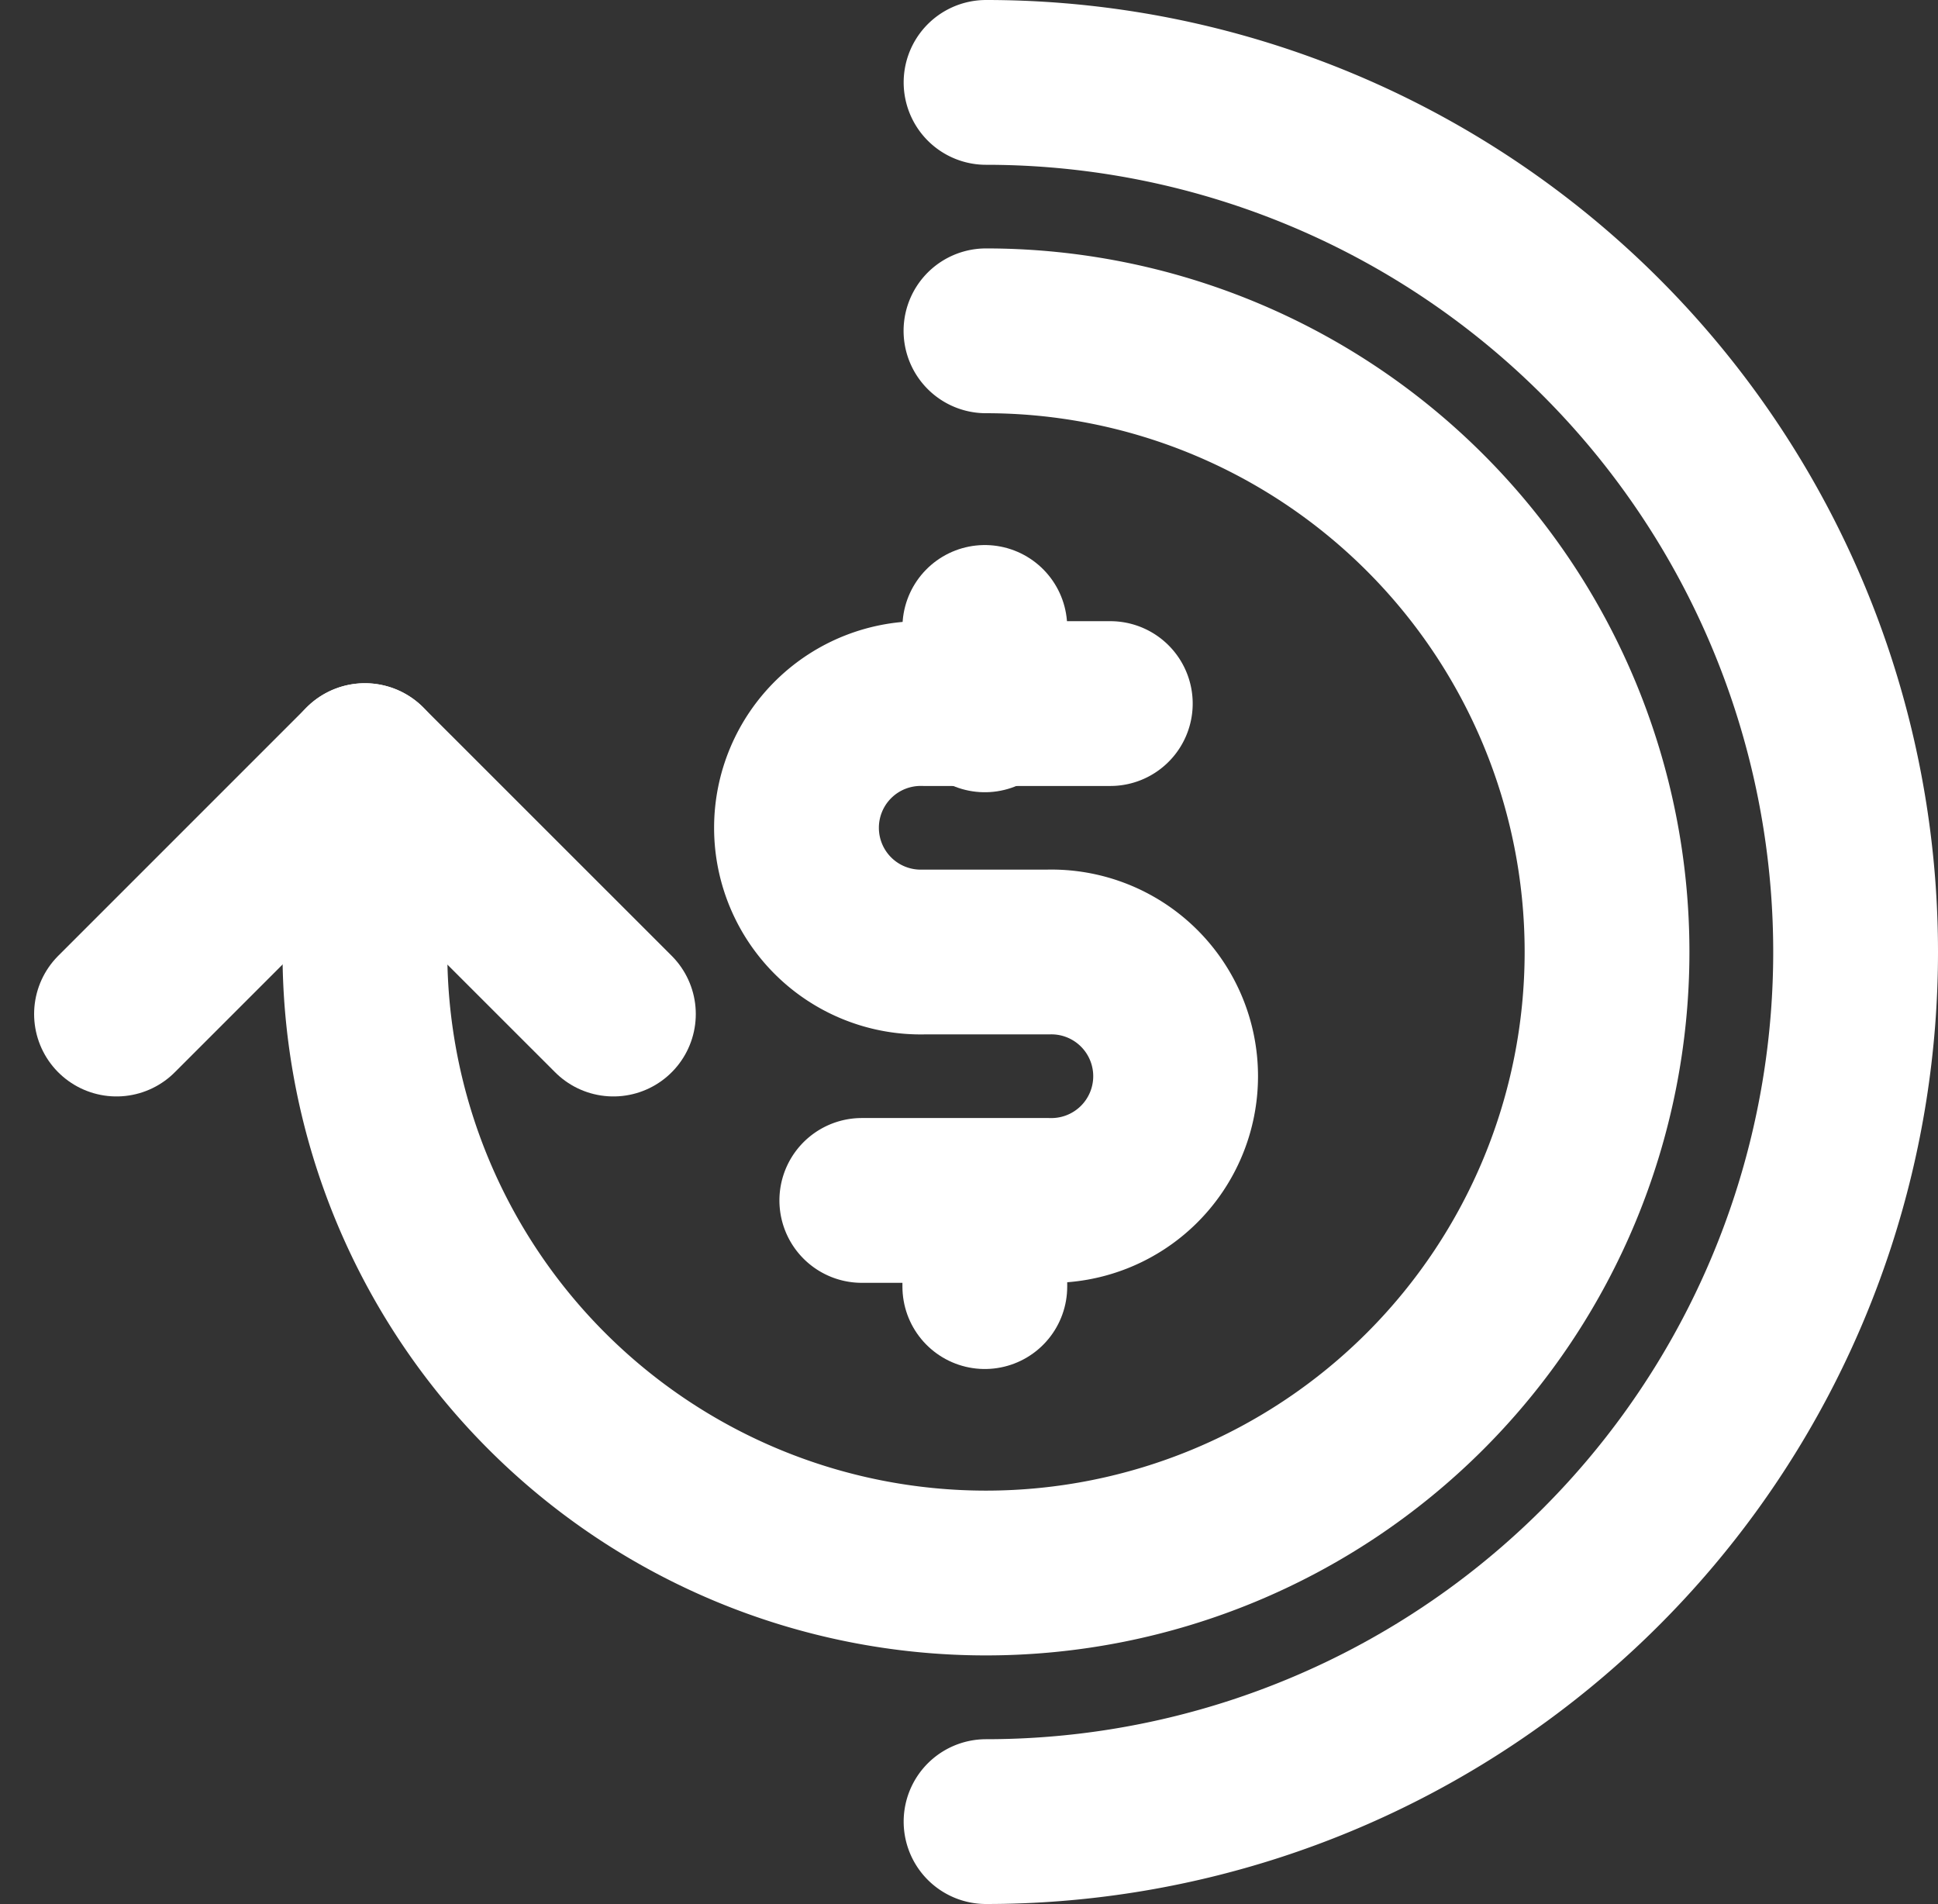 <svg xmlns="http://www.w3.org/2000/svg" width="23.522" height="23.108" viewBox="0 0 23.522 23.108">
  <rect x="0" y="0" width="23.522" height="23.108" fill="#333333" stroke="none"/>
  <g id="Layer_2" transform="translate(1.414 1)">
    <g id="Group_92" data-name="Group 92">
      <line id="Line_1" data-name="Line 1" y2="1" transform="translate(10.539 6.615)" fill="none" stroke="#fff" stroke-linecap="round" stroke-linejoin="round" stroke-miterlimit="10" stroke-width="2"/>
      <line id="Line_2" data-name="Line 2" y2="1" transform="translate(10.539 13.615)" fill="none" stroke="#fff" stroke-linecap="round" stroke-linejoin="round" stroke-miterlimit="10" stroke-width="2"/>
      <path id="Path_50" data-name="Path 50" d="M13.754,18.031h2.262a1.508,1.508,0,1,0,0-3.015H14.508a1.508,1.508,0,1,1,0-3.015h2.262" transform="translate(-4.708 -4.462)" fill="none" stroke="#fff" stroke-linecap="round" stroke-linejoin="round" stroke-miterlimit="10" stroke-width="2"/>
      <path id="Path_51" data-name="Path 51" d="M13.538,6A7.538,7.538,0,1,1,6,13.538V11.277" transform="translate(-2.985 -2.985)" fill="none" stroke="#fff" stroke-linecap="round" stroke-linejoin="round" stroke-miterlimit="10" stroke-width="2"/>
      <path id="Path_52" data-name="Path 52" d="M8.031,16.015,5.015,13,2,16.015" transform="translate(-2 -4.708)" fill="none" stroke="#fff" stroke-linecap="round" stroke-linejoin="round" stroke-miterlimit="10" stroke-width="2"/>
      <path id="Path_53" data-name="Path 53" d="M16,2a10.554,10.554,0,1,1,0,21.108" transform="translate(-5.446 -2)" fill="none" stroke="#fff" stroke-linecap="round" stroke-linejoin="round" stroke-miterlimit="10" stroke-width="2"/>
    </g>
  </g>
</svg>
